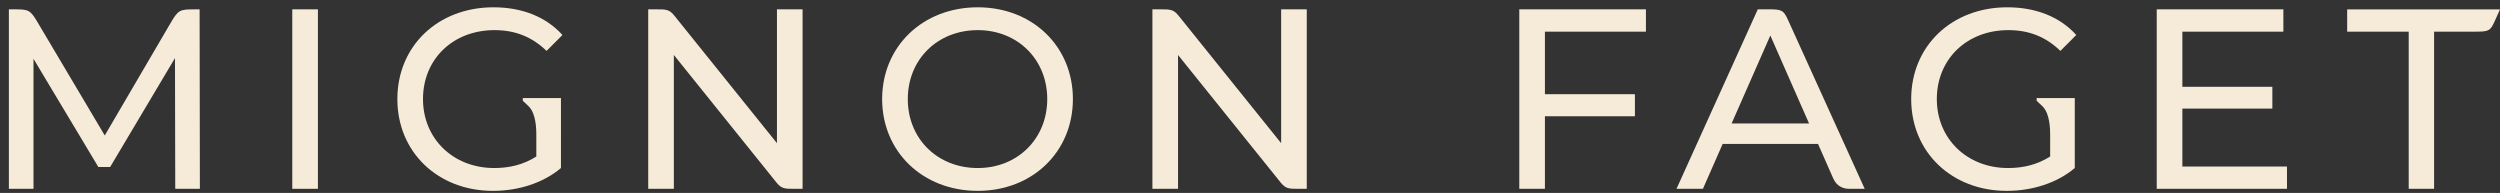 <?xml version="1.0" encoding="utf-8"?>
<!-- Generator: Adobe Illustrator 26.2.1, SVG Export Plug-In . SVG Version: 6.00 Build 0)  -->
<svg version="1.1" xmlns="http://www.w3.org/2000/svg" xmlns:xlink="http://www.w3.org/1999/xlink" x="0px" y="0px"
	 viewBox="0 0 920.94 71.06" style="enable-background:new 0 0 920.94 71.06;" xml:space="preserve">
<rect x="0" y="0" width="920.94" height="71.06" fill="#333333" stroke="none"/>
<style type="text/css">
	.st0{fill:#F6EBD8;}
	.st1{fill:none;}
</style>
<g id="Logo">
	<g>
		<g>
			<path class="st0" d="M107.67,3.44h9.44v66.11h-9.44V3.44z"/>
			<path class="st0" d="M324.96,36.5c0-19.36,14.92-33.81,35.23-33.81c20.12,0,35.04,14.35,35.04,33.81
				c0,19.45-14.92,33.81-35.04,33.81C339.88,70.31,324.96,55.86,324.96,36.5z M385.78,36.5c0-14.64-10.95-25.4-25.59-25.4
				c-14.83,0-25.78,10.77-25.78,25.4c0,14.64,10.95,25.4,25.78,25.4C374.82,61.9,385.78,51.13,385.78,36.5z"/>
			<path class="st0" d="M569.11,11.66V34.7h33.15v8.12h-33.15v26.73h-9.44V3.44h46.65v8.22H569.11z"/>
			<path class="st0" d="M842.47,61.33v8.22h-47.98V3.44h46.65v8.22h-37.21v20.31h33.15v8.03h-33.15v21.34H842.47z"/>
			<path class="st0" d="M750.25,36.12v1c0,0,0,0,2.12,2c1.87,1.77,2.86,5.39,2.86,10.42v8.11c-4.72,3.02-9.92,4.25-15.49,4.25
				c-15.2,0-26.26-10.86-26.26-25.4c0-14.73,11.05-25.4,26.35-25.4c7.46,0,13.69,2.36,19.17,7.65l5.85-5.86
				c-6.04-6.71-14.92-10.2-25.4-10.2c-20.49,0-35.41,14.26-35.41,33.81c0,19.55,14.92,33.81,35.23,33.81
				c9.25,0,18.42-2.83,25.03-8.41V36.12h-9.07H750.25z"/>
			<path class="st0" d="M192.59,36.12v1c0,0,0,0,2.12,2c1.87,1.77,2.86,5.39,2.86,10.42v8.11c-4.72,3.02-9.92,4.25-15.49,4.25
				c-15.2,0-26.26-10.86-26.26-25.4c0-14.73,11.05-25.4,26.35-25.4c7.46,0,13.69,2.36,19.17,7.65l5.85-5.86
				c-6.04-6.71-14.92-10.2-25.4-10.2c-20.49,0-35.41,14.26-35.41,33.81c0,19.55,14.92,33.81,35.23,33.81
				c9.25,0,18.42-2.83,25.03-8.41V36.12h-9.07H192.59z"/>
			<path class="st0" d="M864.64,3.44v8.22h22.67v57.89h9.35V11.66h15.1c5.07,0,5.59-0.24,7.23-3.86l1.95-4.35H864.64z"/>
			<path class="st0" d="M62.84,8.48c2.85-4.9,3.45-5.03,8.84-5.03h1.85l0.1,66.11h-9.07l-0.1-48.17L40.57,61.52h-4.34L12.34,21.67
				v47.88H3.27V3.44h1.89c5.39,0,6,0.14,8.84,5.03l24.59,41.43L62.81,8.53L62.84,8.48z"/>
			<path class="st0" d="M286.21,52.74V3.44h9.44v66.11h-3.09c-3.45,0-4.66,0-6.53-2.32l-37.8-46.98v49.3h-9.44V3.44h3.09
				c3.45,0,4.66,0,6.53,2.32L286.21,52.74z"/>
			<path class="st0" d="M471.94,52.74V3.44h9.44v66.11h-3.09c-3.45,0-4.66,0-6.53-2.32l-37.8-46.98v49.3h-9.44V3.44h3.09
				c3.45,0,4.66,0,6.53,2.32L471.94,52.74z"/>
			<path class="st0" d="M666.41,45.47l-14.26-32.39l-14.26,32.39H666.41z M675.34,65.77l-5.62-12.75h-35.13l-7.27,16.53h-9.73
				l29.94-66.11l3.68-0.01c5.07,0,5.78,0.24,7.42,3.86l28.28,62.26l-5.78,0C679.34,69.55,676.7,68.86,675.34,65.77"/>
		</g>
	</g>
</g>
<g id="Clear_Space">
	<rect x="-137.85" y="-128.89" class="st1" width="1200" height="330.8"/>
</g>
</svg>
